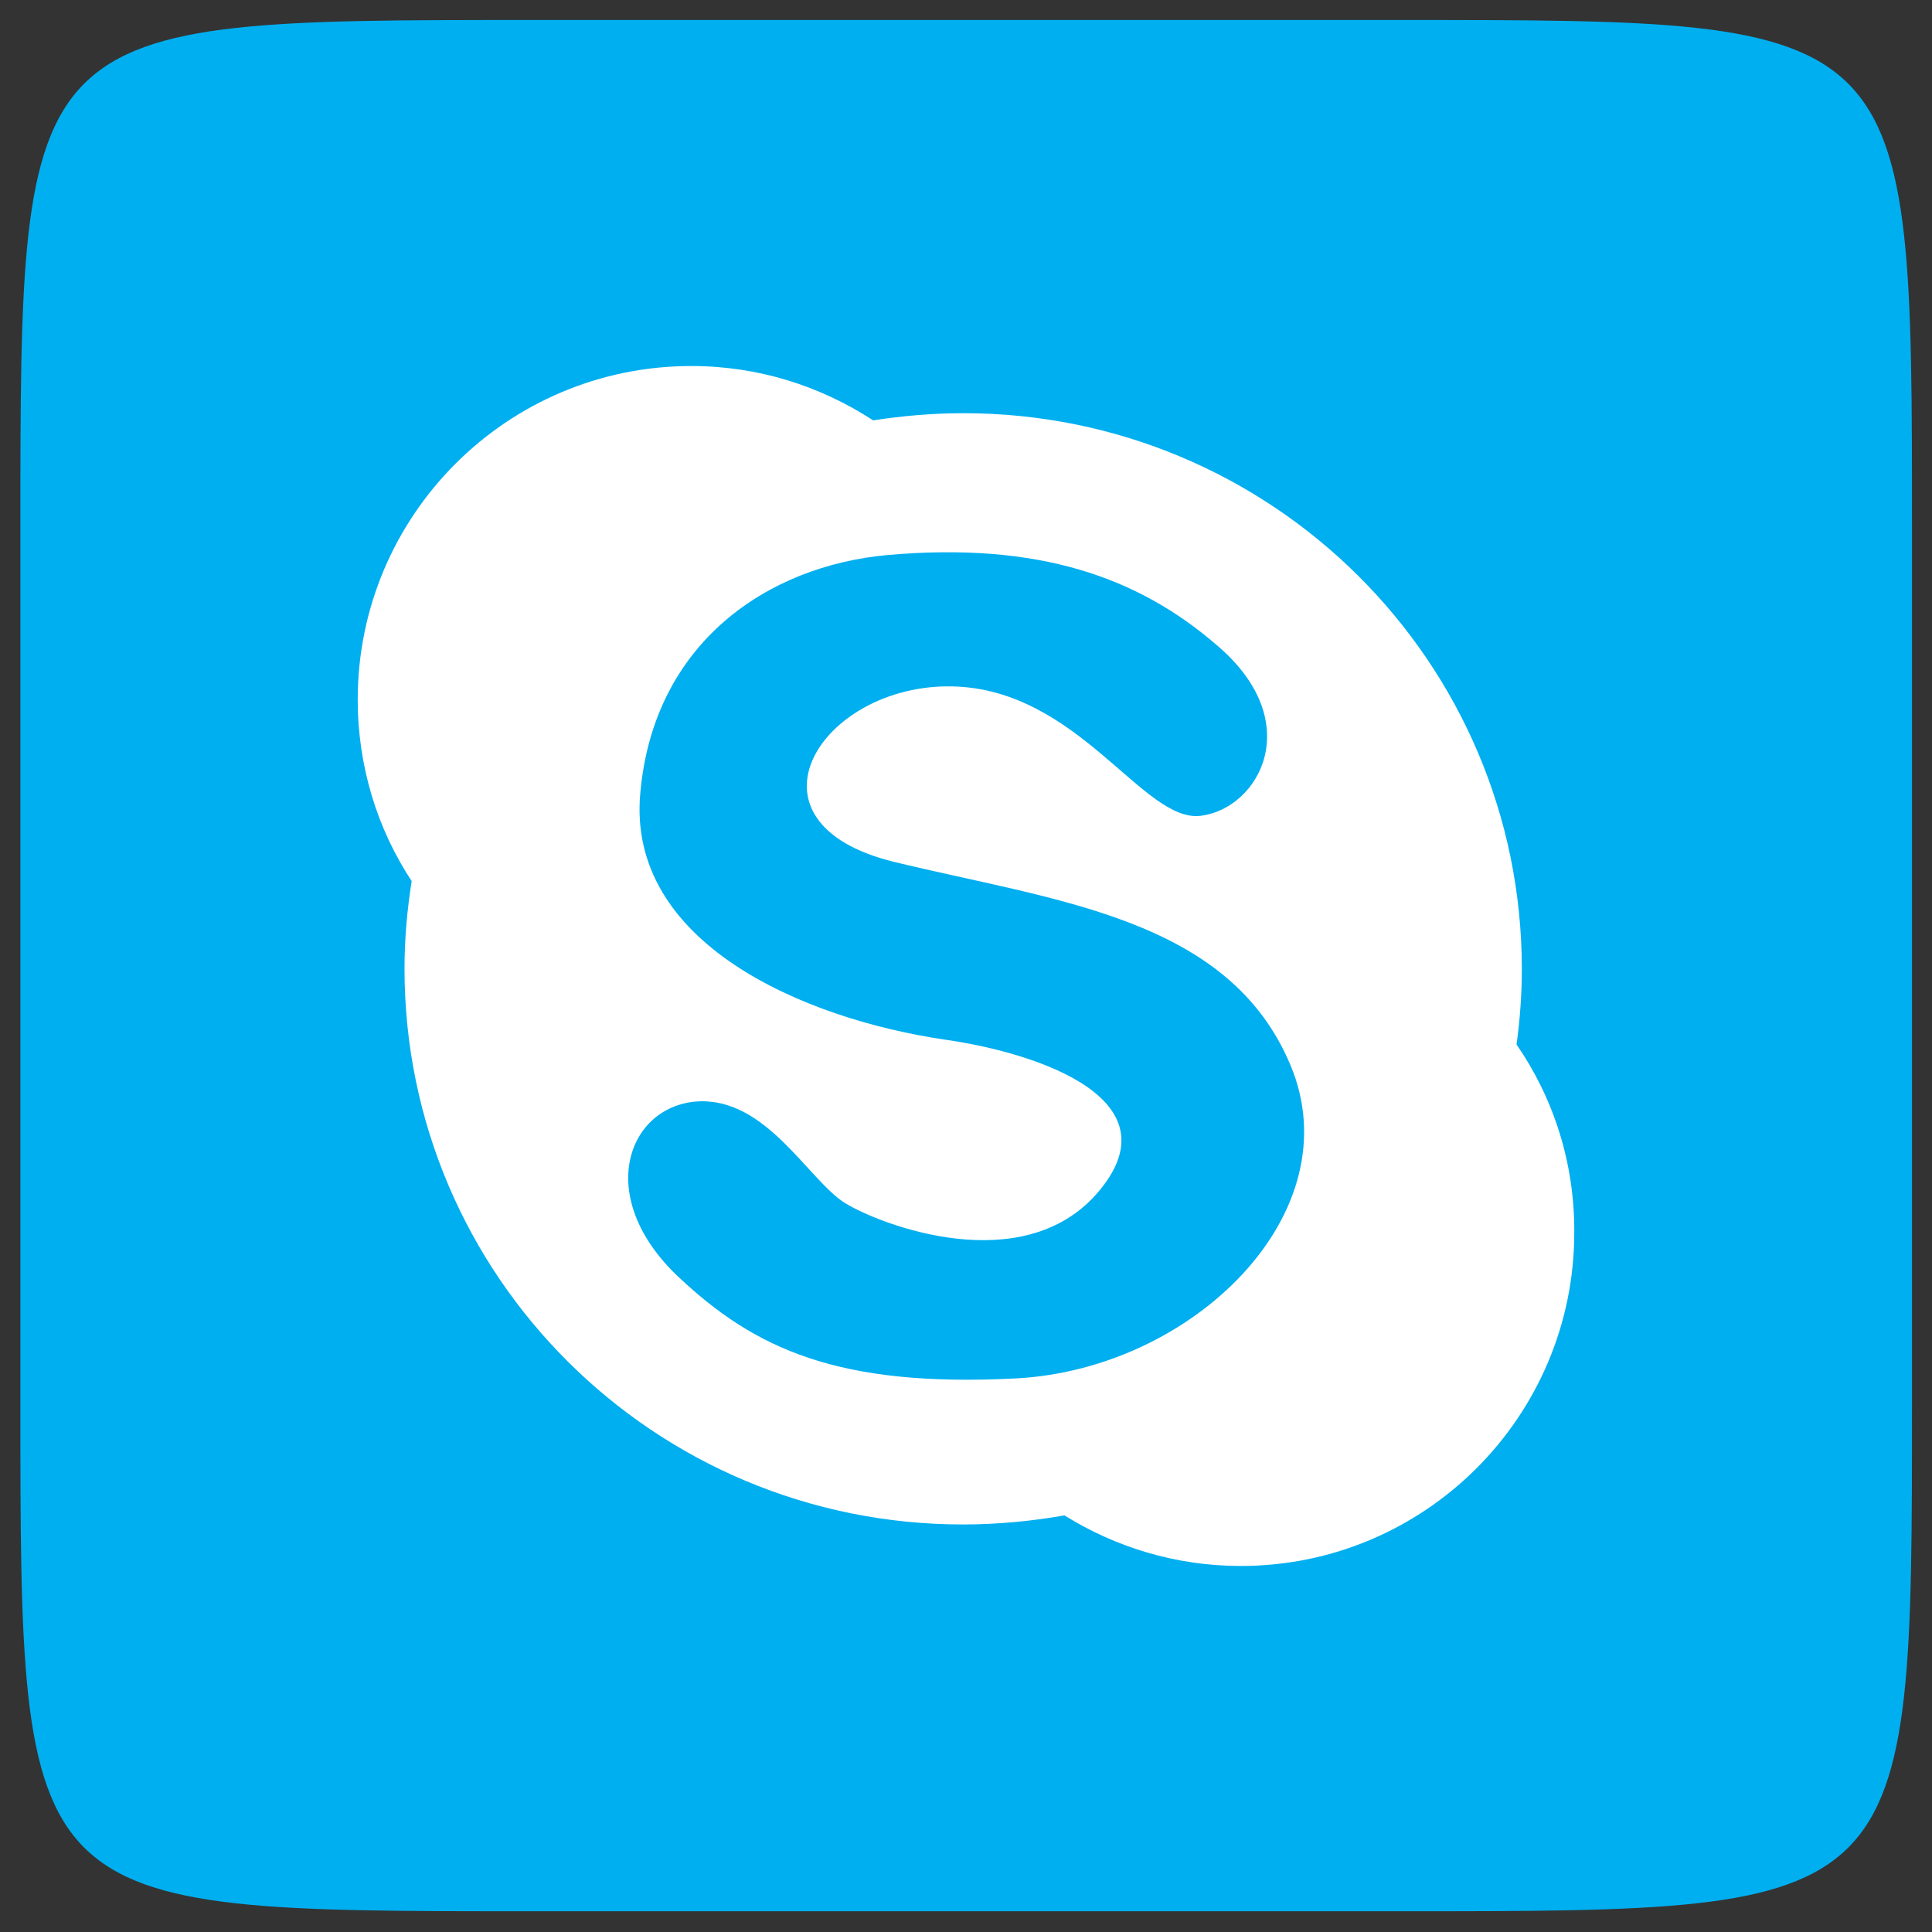 <svg version="1.1" id="Layer_1" xmlns="http://www.w3.org/2000/svg" xmlns:xlink="http://www.w3.org/1999/xlink" x="0px" y="0px"
	 viewBox="0 0 512 512" style="enable-background:new 0 0 512 512;" xml:space="preserve">
<rect x="0" y="0" width="512" height="512" fill="#333333" stroke="none"/>
<style type="text/css">
	.st0{fill:#00AFF0;}
	.st1{fill:#FFFFFF;}
</style>
<path class="st0" d="M371.6,506.5H140.5c-135.1,0-135.1,0-135.1-135.1V140.4C5.4,5.3,5.4,5.3,140.5,5.3h231.1
	c135.1,0,135.1,0,135.1,135.1v231.1C506.7,506.5,506.7,506.5,371.6,506.5z"/>
<path class="st1" d="M401.9,276.8c0.9-6.5,1.4-13.2,1.4-20c0-81.4-66.2-147.3-148-147.3c-8.1,0-16.1,0.7-23.9,1.9
	c-14-9.1-30.4-14.4-48.2-14.4c-48.8,0-88.4,39.6-88.4,88.4c0,17.7,5.2,34.3,14.3,48.1c-1.2,7.6-1.9,15.3-1.9,23.2
	c0,81.4,66.2,147.3,148,147.3c9.2,0,18.3-0.9,26.9-2.4c13.5,8.4,29.5,13.4,46.7,13.4c48.8,0,88.4-39.6,88.4-88.4
	C417.3,308.2,411.7,291,401.9,276.8z M269.1,365.3c-47.1,2.4-69.1-7.9-89.3-26.9c-22.5-21.2-13.5-45.2,4.9-46.5
	c18.3-1.2,29.4,20.7,39.2,26.9c9.8,6,46.9,20,66.7-2.4c21.5-24.5-14.3-37.2-40.3-40.9c-37.3-5.5-84.4-25.6-80.6-65.5
	c3.6-39.7,33.7-60,65.4-62.9c40.3-3.6,66.7,6,87.4,23.9c24,20.4,11.1,43.3-4.3,45.2c-15.3,1.9-32.4-33.7-66-34.3
	c-34.7-0.6-58,36-15.3,46.5c42.8,10.4,88.7,14.7,105.1,53.9C358.4,321.4,316.2,362.9,269.1,365.3z"/>
</svg>
